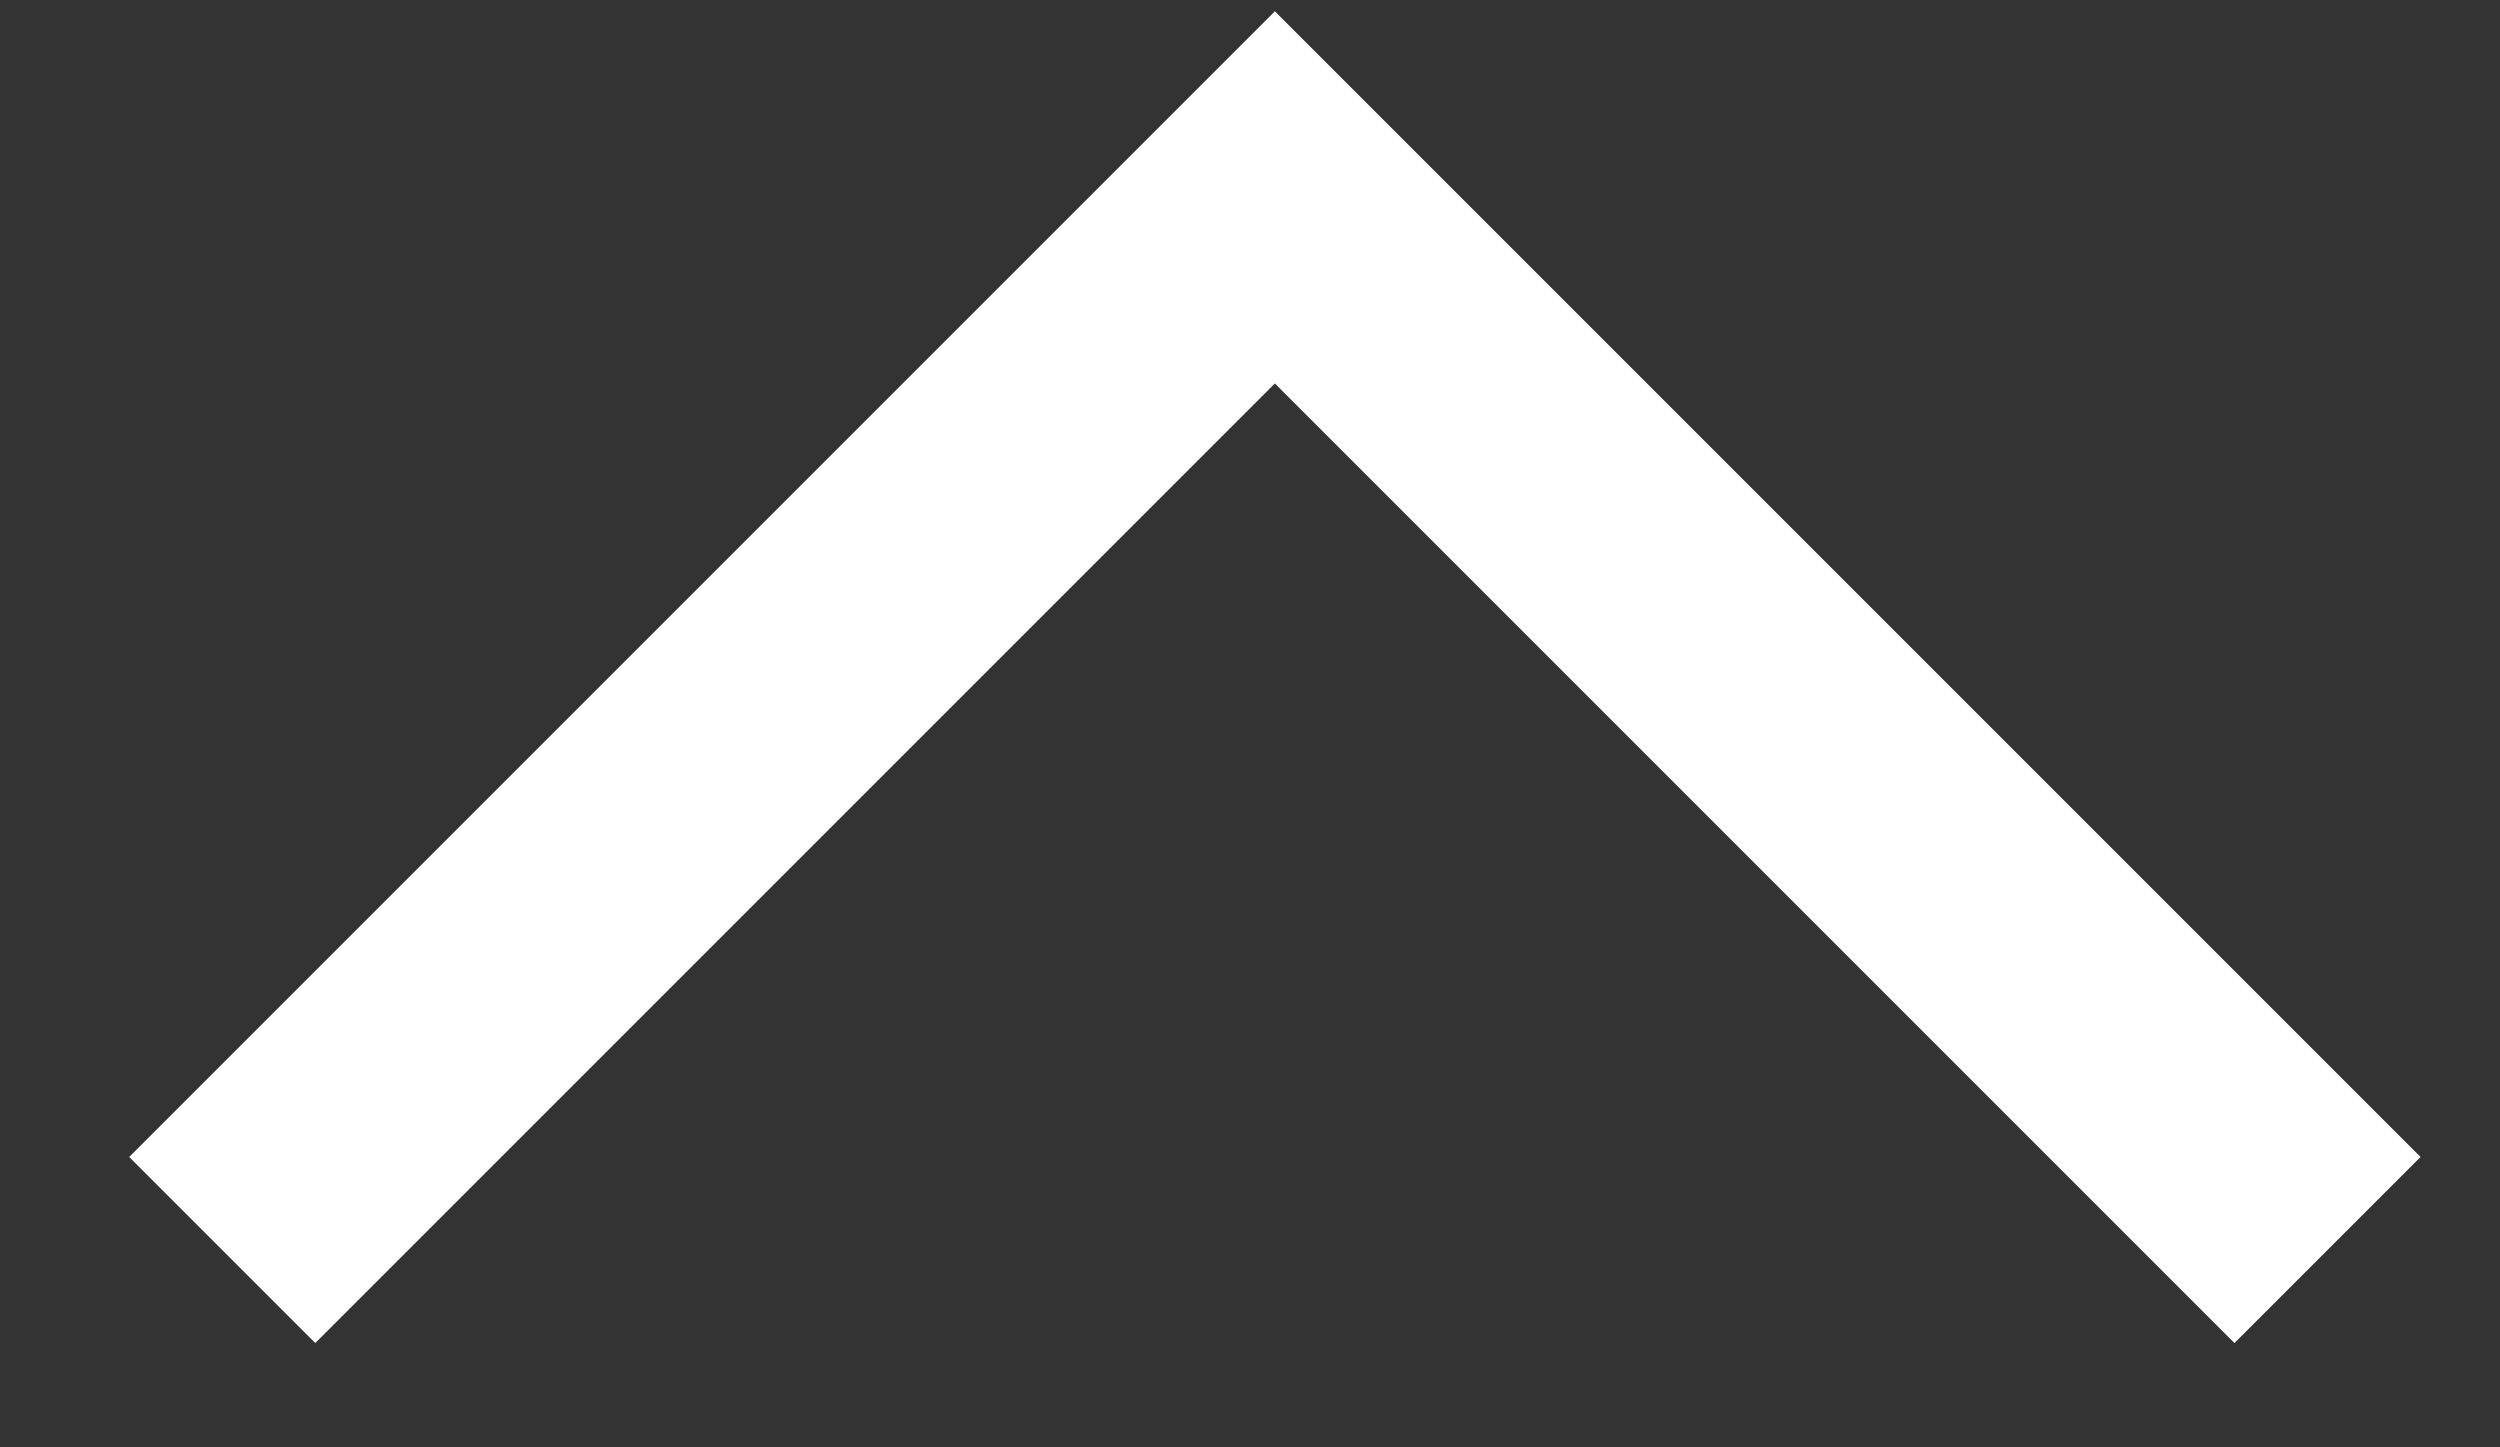 <svg width="19" height="11" viewBox="0 0 19 11" fill="none" xmlns="http://www.w3.org/2000/svg">
<rect x="0" y="0" width="19" height="11" fill="#333333" stroke="none"/>
<path d="M17.689 9.5L9.689 1.5L1.689 9.5" stroke="white" stroke-width="2"/>
</svg>
